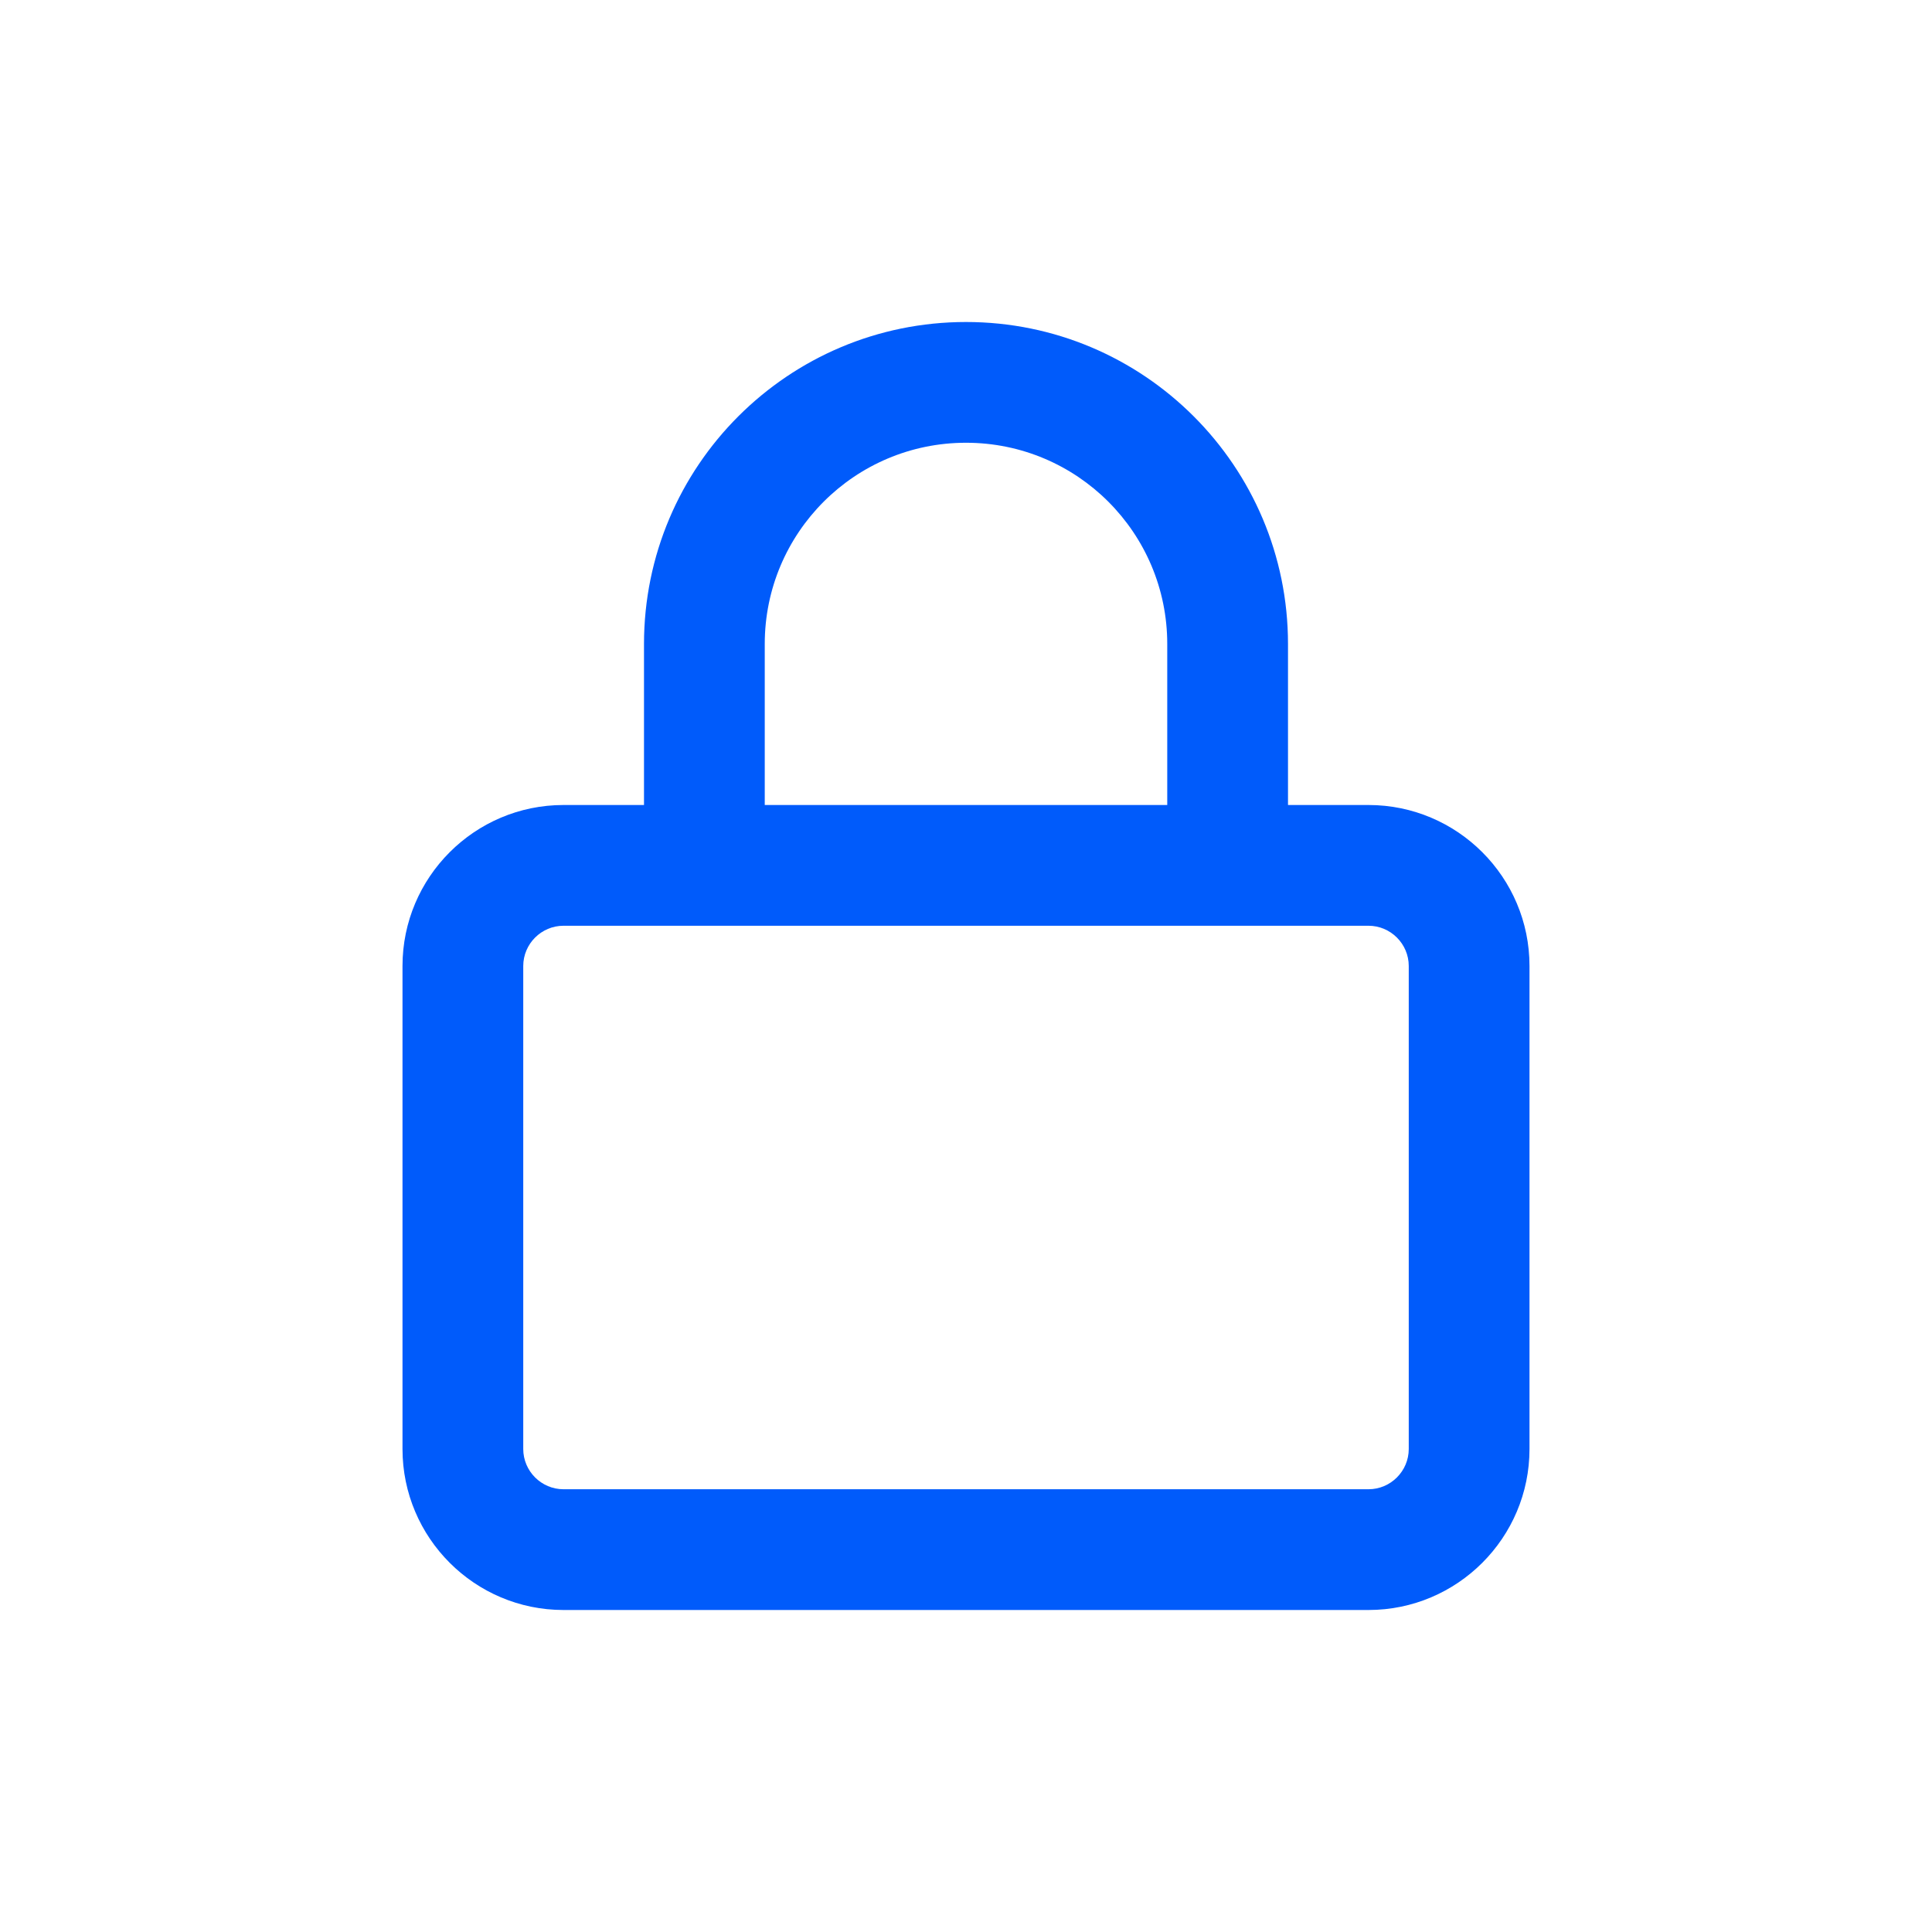 <svg width="24" height="24" viewBox="0 0 24 24" fill="none" xmlns="http://www.w3.org/2000/svg">
  <path d="M9.5 8V10H14.5V8C14.5 6.619 13.381 5.5 12 5.5C10.619 5.5 9.5 6.619 9.5 8ZM8 10V8C8 5.791 9.791 4 12 4C14.209 4 16 5.791 16 8V10H17C18.103 10 19 10.897 19 12V18C19 19.103 18.103 20 17 20H7C5.897 20 5 19.103 5 18V12C5 10.897 5.897 10 7 10H8ZM6.5 12V18C6.5 18.275 6.725 18.5 7 18.5H17C17.275 18.5 17.5 18.275 17.5 18V12C17.5 11.725 17.275 11.5 17 11.5H7C6.725 11.5 6.5 11.725 6.5 12Z" fill="#005BFB"/>
</svg>
